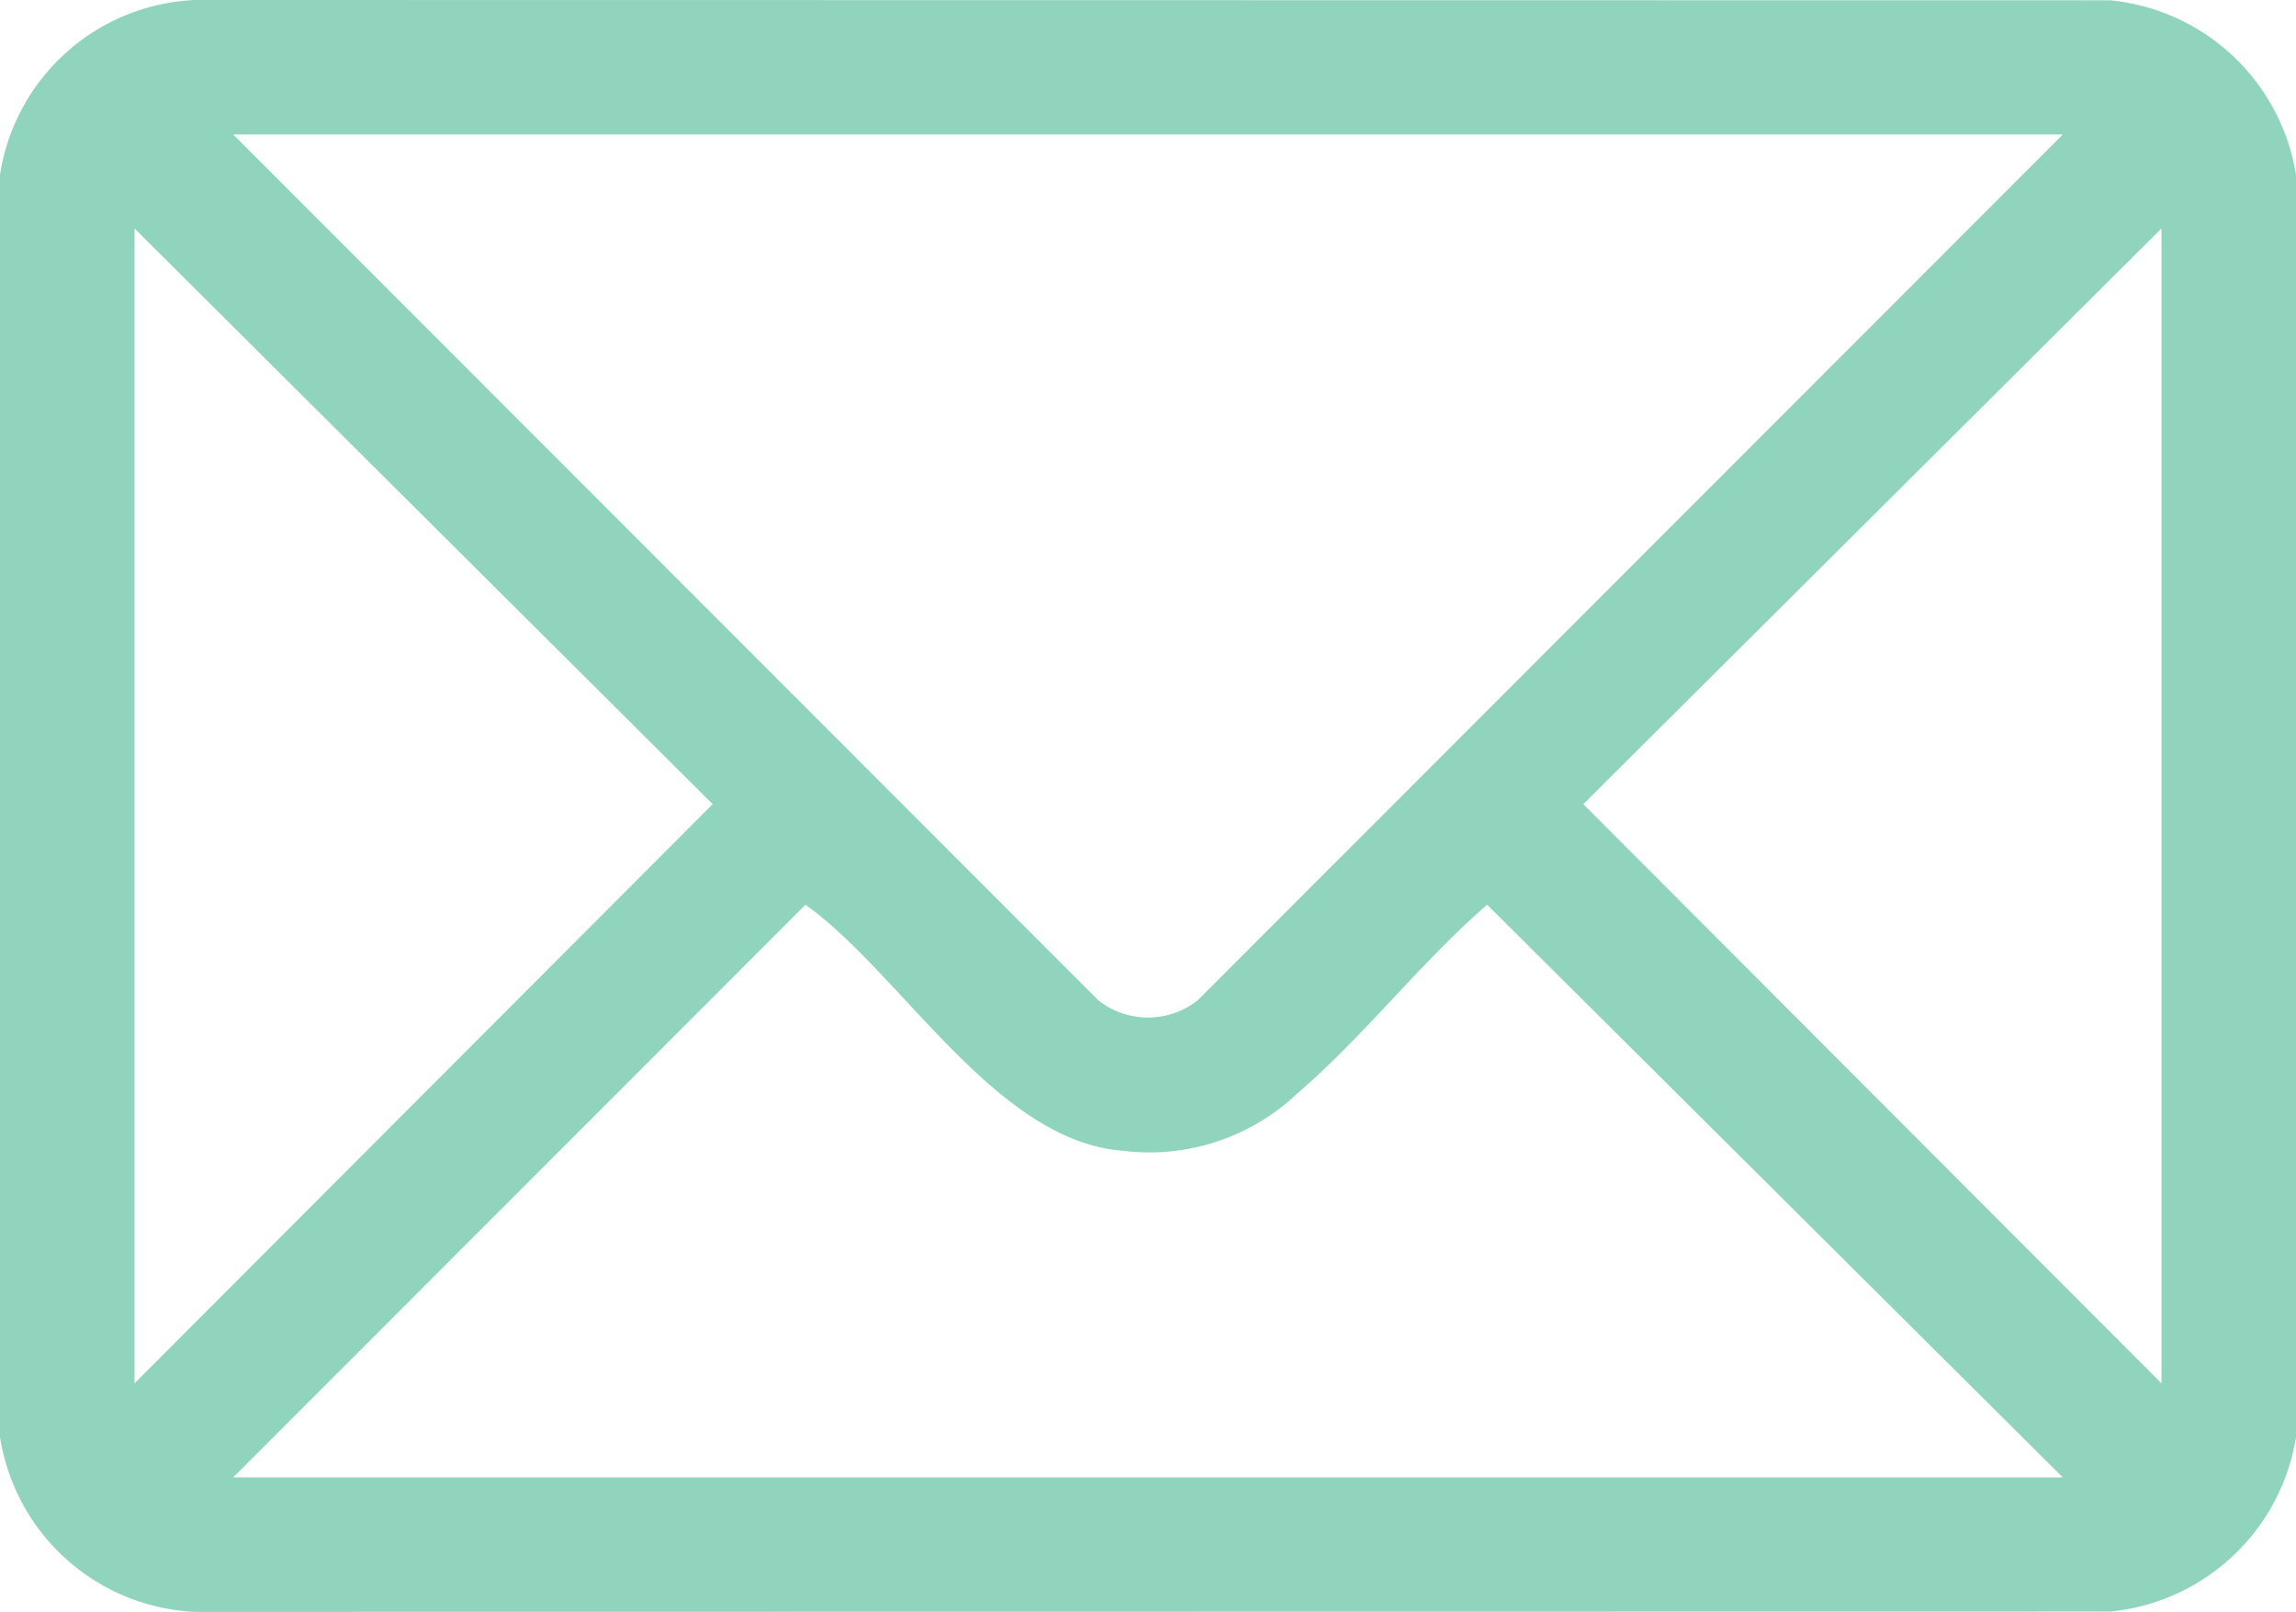 <svg id="Group_182" data-name="Group 182" xmlns="http://www.w3.org/2000/svg" xmlns:xlink="http://www.w3.org/1999/xlink" width="49.115" height="34.475" viewBox="0 0 49.115 34.475">
  <defs>
    <clipPath id="clip-path">
      <rect id="Rectangle_280" data-name="Rectangle 280" width="49.115" height="34.475" fill="#90d4be"/>
    </clipPath>
  </defs>
  <g id="Group_181" data-name="Group 181" clip-path="url(#clip-path)">
    <path id="Path_110" data-name="Path 110" d="M49.115,3.738v27a4.46,4.46,0,0,1-3.983,3.732l-40.964.006A4.429,4.429,0,0,1,0,30.737v-27A4.415,4.415,0,0,1,4.168,0L45.132.006a4.462,4.462,0,0,1,3.983,3.732m-4.988-.862H4.988L23.5,21.4a1.721,1.721,0,0,0,2.115,0ZM2.878,29.588,15.245,17.2,2.878,4.887Zm43.359,0V4.887L33.869,17.2ZM44.126,31.6,31.813,19.351c-1.408,1.216-2.64,2.817-4.04,4.017a4.6,4.6,0,0,1-3.748,1.246c-2.718-.2-4.736-3.792-6.794-5.263L4.988,31.6Z" fill="#90d4be"/>
  </g>
</svg>
